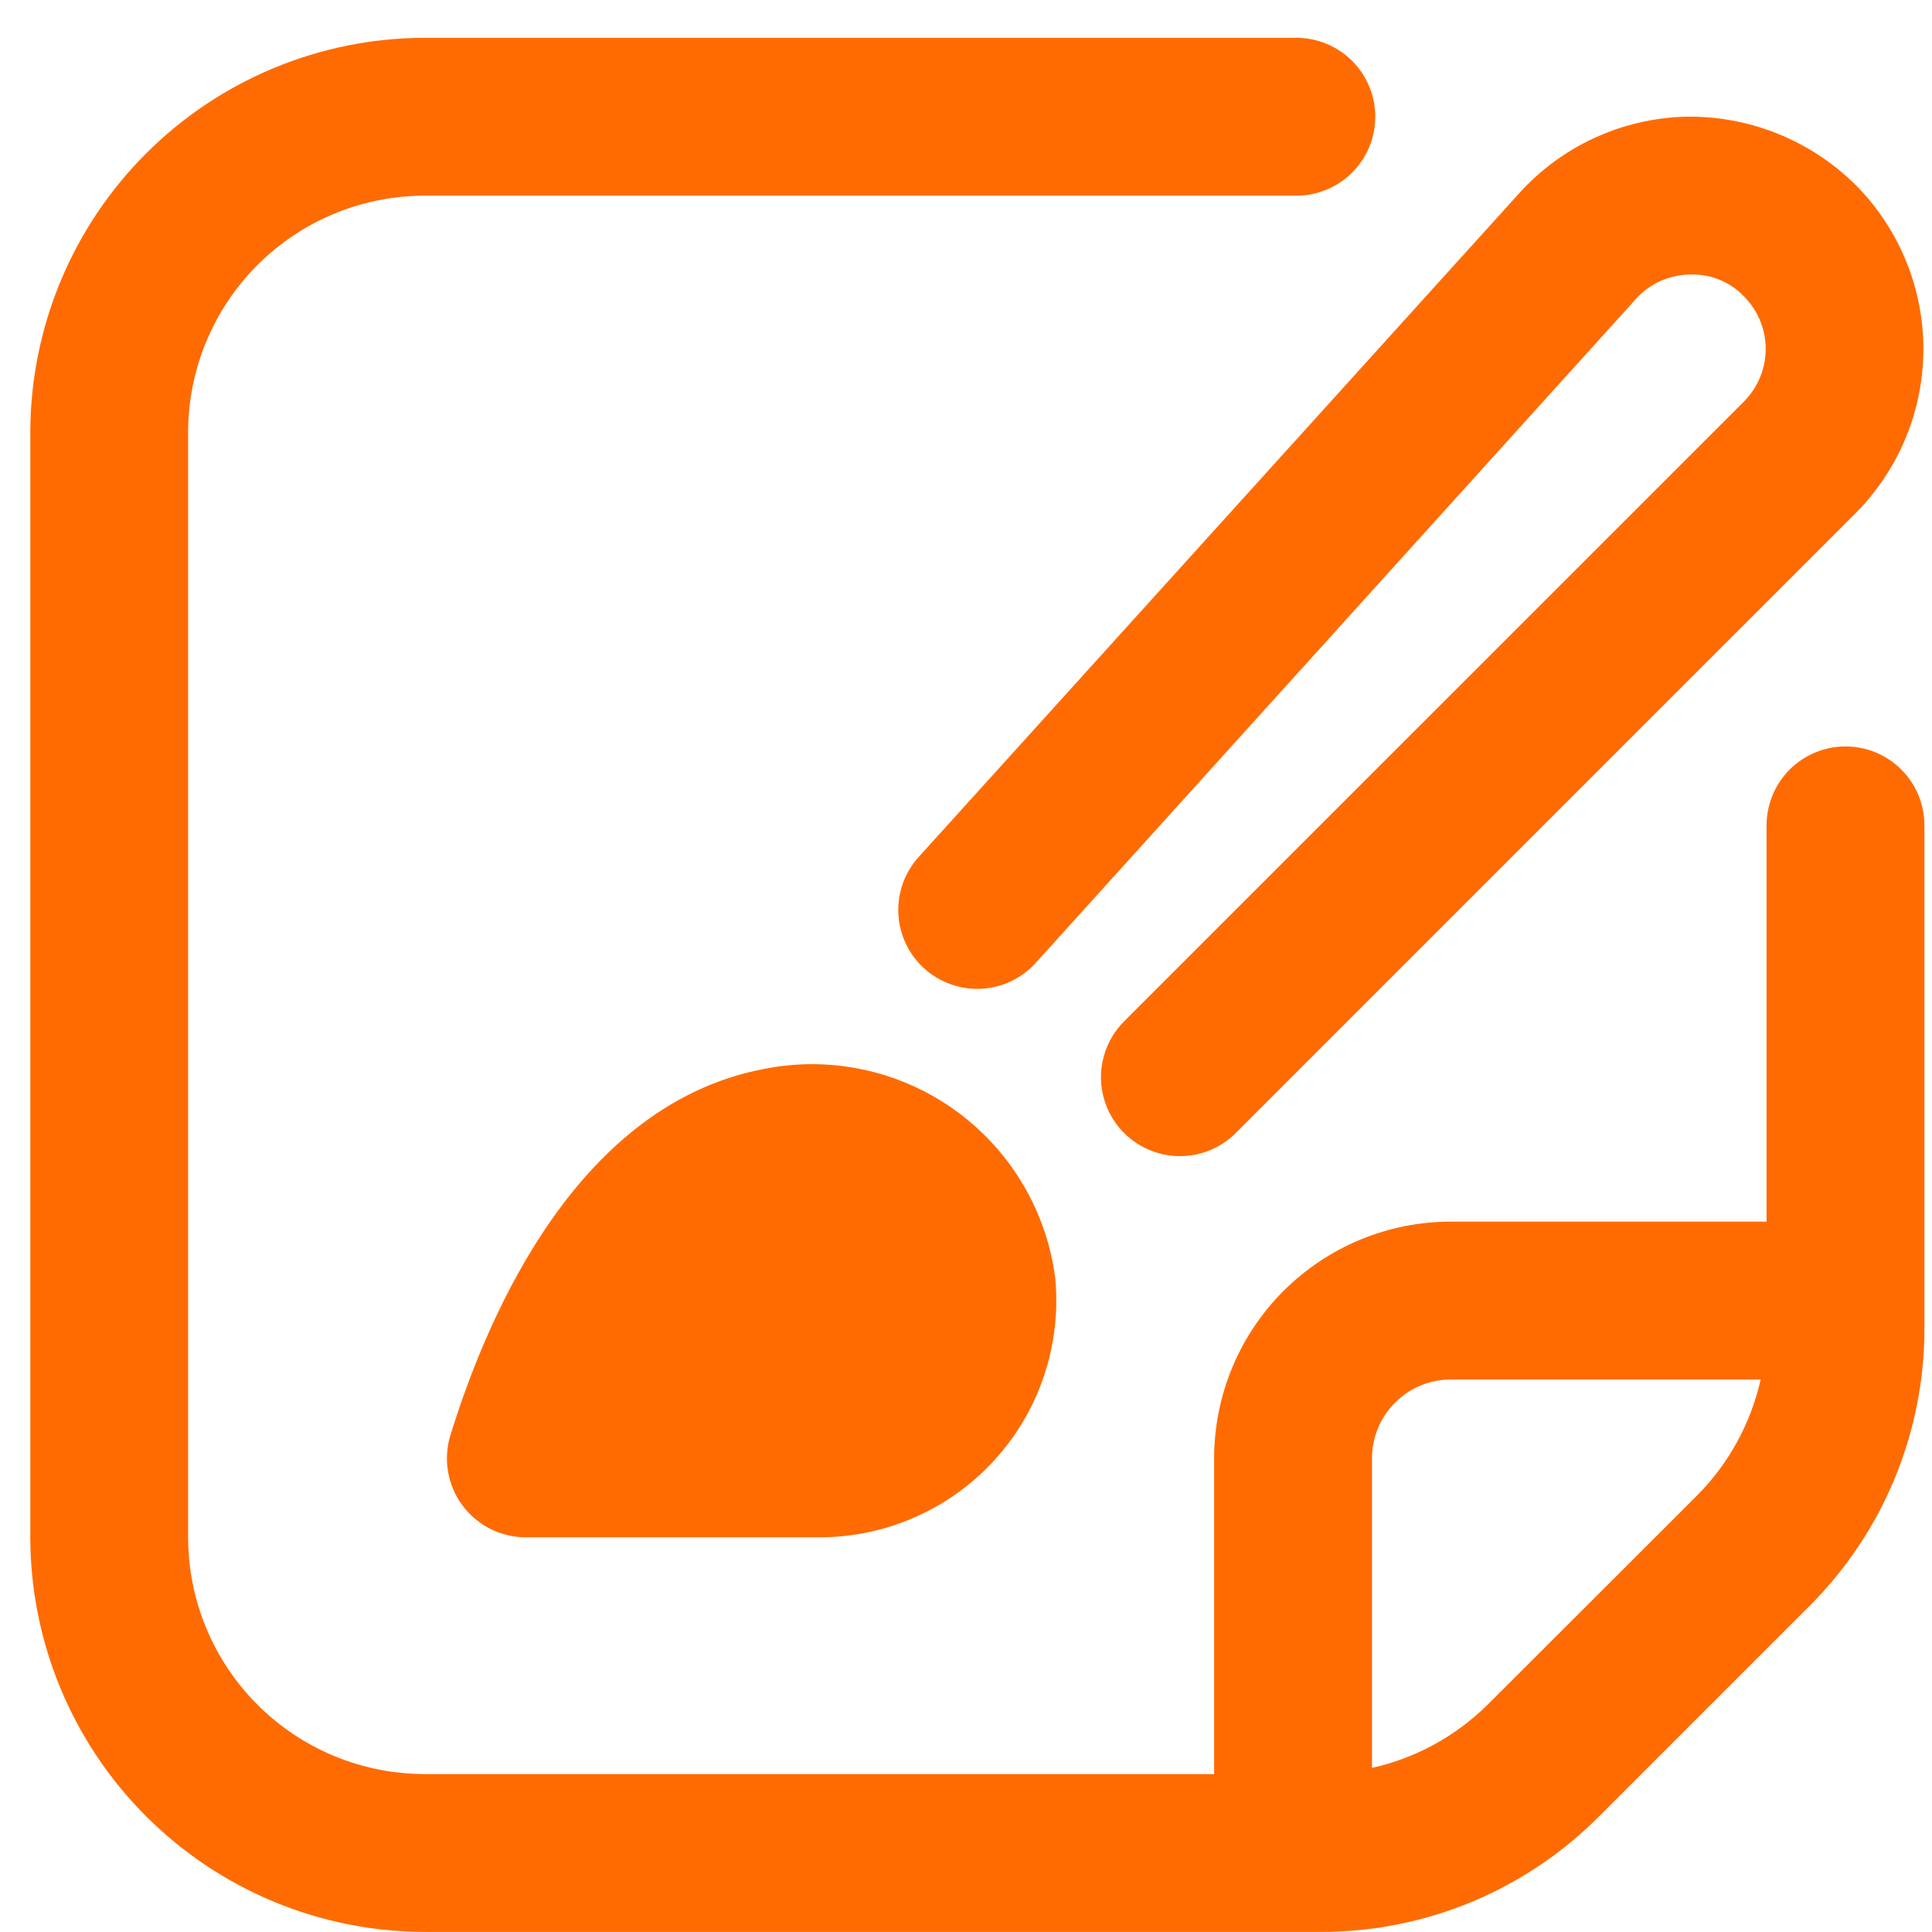 <svg width="51" height="51" viewBox="0 0 51 51" fill="none" xmlns="http://www.w3.org/2000/svg">
<g clip-path="url(#clip0_756_7602)">
<path d="M20.149 28.221C15.322 29.15 12.931 34.525 11.893 37.875C11.795 38.187 11.772 38.518 11.826 38.841C11.88 39.163 12.009 39.469 12.203 39.733C12.397 39.996 12.65 40.21 12.943 40.358C13.235 40.505 13.558 40.582 13.885 40.581H21.633C22.502 40.581 23.361 40.4 24.156 40.049C24.951 39.699 25.665 39.186 26.25 38.544C26.836 37.902 27.282 37.145 27.558 36.322C27.835 35.498 27.937 34.626 27.858 33.76C27.747 32.876 27.455 32.024 27 31.258C26.544 30.492 25.936 29.828 25.212 29.308C24.489 28.788 23.666 28.423 22.794 28.236C21.923 28.049 21.023 28.044 20.149 28.221Z" fill="#FF6B00"/>
<path d="M48.717 19.704C48.164 19.704 47.634 19.924 47.243 20.314C46.853 20.705 46.633 21.235 46.633 21.788V32.248H38.3C36.642 32.248 35.053 32.907 33.88 34.079C32.708 35.251 32.05 36.84 32.05 38.498V46.831H11.216C9.559 46.831 7.969 46.173 6.797 45.001C5.625 43.829 4.966 42.239 4.966 40.581V11.415C4.966 9.757 5.625 8.167 6.797 6.995C7.969 5.823 9.559 5.165 11.216 5.165H34.221C34.773 5.165 35.303 4.945 35.694 4.555C36.084 4.164 36.304 3.634 36.304 3.081C36.304 2.529 36.084 1.999 35.694 1.608C35.303 1.218 34.773 0.998 34.221 0.998L11.216 0.998C8.455 1.001 5.807 2.1 3.854 4.053C1.902 6.005 0.803 8.653 0.8 11.415L0.8 40.581C0.803 43.343 1.902 45.991 3.854 47.943C5.807 49.896 8.455 50.995 11.216 50.998H34.848C36.216 51.002 37.571 50.734 38.836 50.211C40.1 49.687 41.247 48.918 42.212 47.948L47.75 42.41C48.72 41.446 49.489 40.298 50.013 39.034C50.536 37.77 50.804 36.414 50.8 35.046V21.788C50.8 21.235 50.58 20.705 50.19 20.314C49.799 19.924 49.269 19.704 48.717 19.704ZM39.267 45.002C38.426 45.833 37.369 46.41 36.217 46.669V38.498C36.217 37.946 36.436 37.416 36.827 37.025C37.217 36.634 37.747 36.415 38.3 36.415H46.477C46.218 37.568 45.641 38.625 44.81 39.465L39.267 45.002Z" fill="#FF6B00"/>
<path d="M31.145 30.519C30.733 30.519 30.331 30.396 29.988 30.167C29.646 29.939 29.379 29.613 29.221 29.233C29.063 28.852 29.022 28.433 29.102 28.029C29.183 27.625 29.381 27.254 29.672 26.962L46.033 10.602C46.216 10.419 46.361 10.203 46.46 9.964C46.559 9.725 46.61 9.47 46.61 9.211C46.61 8.953 46.559 8.697 46.46 8.459C46.361 8.22 46.216 8.003 46.033 7.821C45.847 7.627 45.622 7.476 45.372 7.377C45.123 7.278 44.855 7.234 44.587 7.248C44.319 7.254 44.056 7.315 43.812 7.427C43.569 7.54 43.352 7.701 43.175 7.902L27.341 25.417C26.971 25.826 26.453 26.073 25.901 26.101C25.349 26.128 24.808 25.936 24.398 25.566C23.988 25.195 23.742 24.677 23.715 24.125C23.687 23.573 23.879 23.033 24.25 22.623L40.083 5.123C40.638 4.503 41.313 4.002 42.068 3.651C42.823 3.3 43.641 3.106 44.472 3.081C45.306 3.063 46.134 3.213 46.908 3.522C47.682 3.83 48.386 4.291 48.979 4.877C50.127 6.028 50.772 7.588 50.772 9.213C50.772 10.839 50.127 12.399 48.979 13.55L32.618 29.91C32.425 30.104 32.196 30.258 31.943 30.362C31.69 30.466 31.419 30.52 31.145 30.519Z" fill="#FF6B00"/>
</g>
<defs>
<clipPath id="clip0_756_7602">
<rect width="50" height="50" fill="white" transform="translate(0.8 0.998)"/>
</clipPath>
</defs>
</svg>

